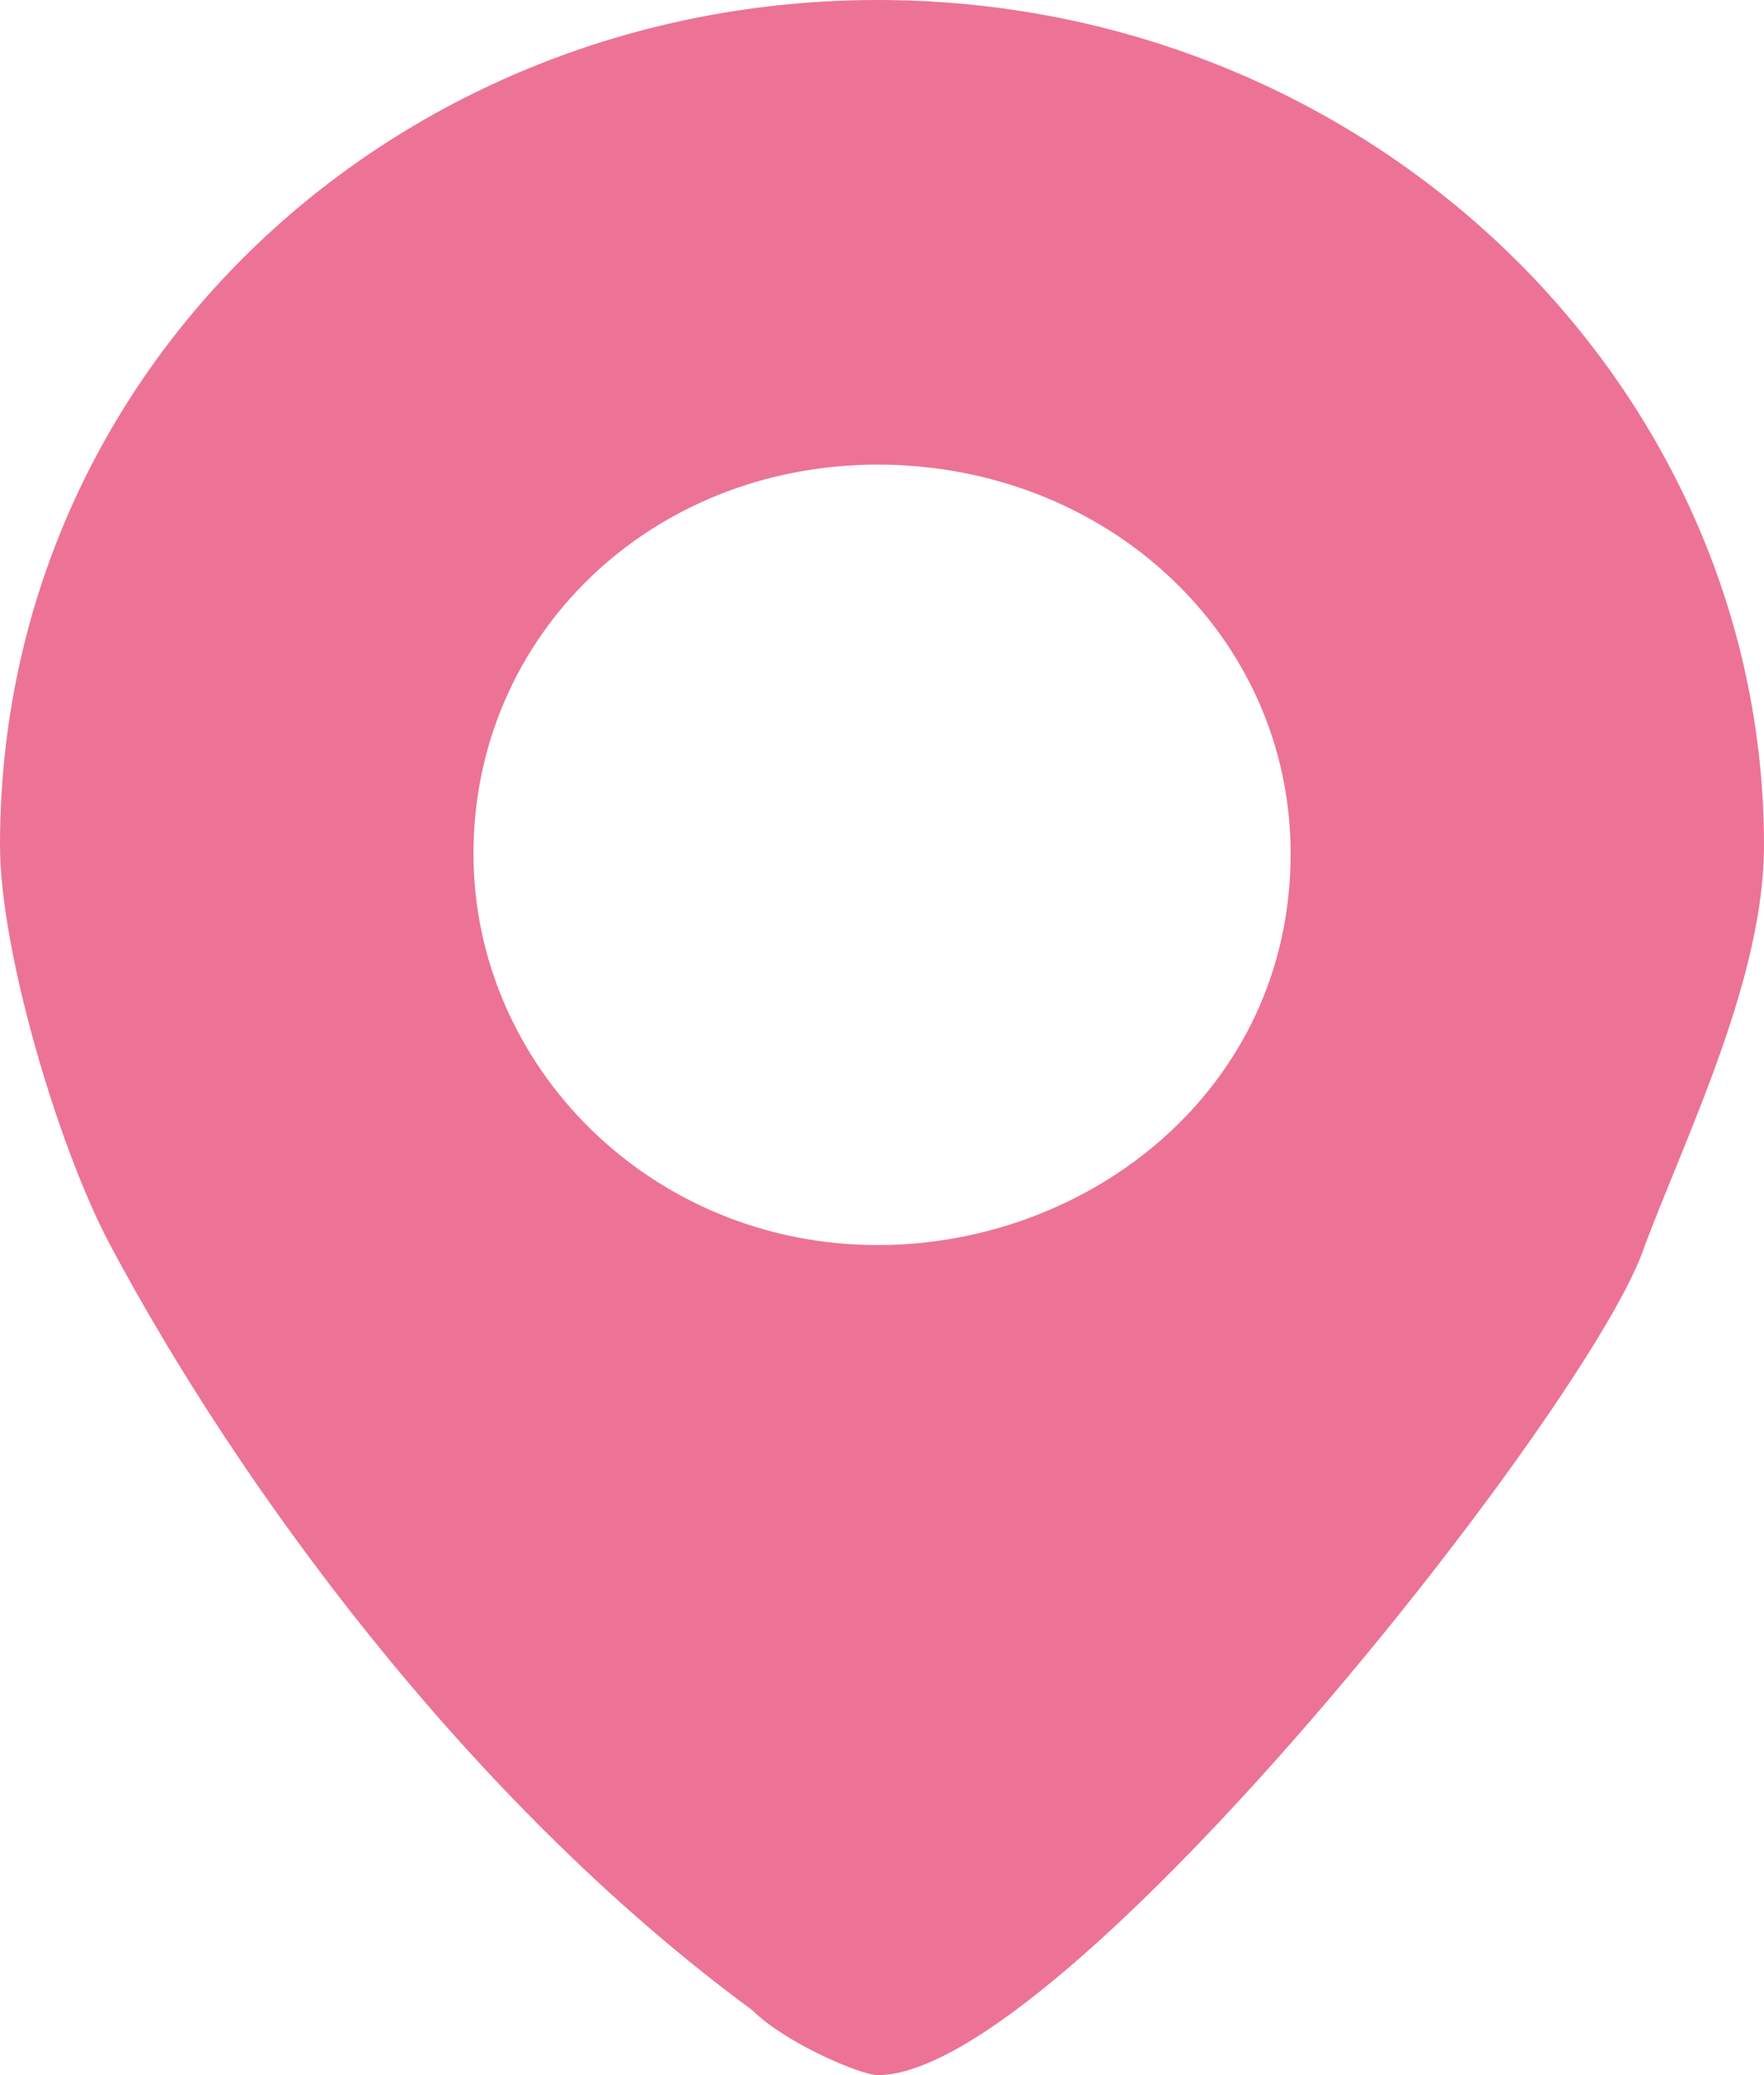 <?xml version="1.0" encoding="utf-8"?>
<!-- Generator: Adobe Illustrator 15.0.0, SVG Export Plug-In  -->
<!DOCTYPE svg PUBLIC "-//W3C//DTD SVG 1.1//EN" "http://www.w3.org/Graphics/SVG/1.1/DTD/svg11.dtd">
<svg version="1.1"
	 xmlns="http://www.w3.org/2000/svg" xmlns:xlink="http://www.w3.org/1999/xlink" xmlns:a="http://ns.adobe.com/AdobeSVGViewerExtensions/3.0/"
	 x="0px" y="0px" width="17px" height="20px" viewBox="0 0 17 20" enable-background="new 0 0 17 20" xml:space="preserve">
<defs>
</defs>
<path fill-rule="evenodd" clip-rule="evenodd" fill="#EC7396" d="M12.438,8.228C12.438,10.499,10.5,12,8.459,12
	c-2.189,0-3.896-1.729-3.896-3.772c0-2.104,1.708-3.75,3.896-3.75C10.667,4.479,12.438,6.125,12.438,8.228z M17,8.147
	c0,1.269-0.729,2.749-1.147,3.853c-0.479,1.5-5.603,8-7.394,8c-0.166,0-0.896-0.313-1.208-0.625c-2.772-2.04-4.98-5.104-6.189-7.375
	C0.563,11.063,0,9.166,0,8.147C0,3.521,3.833,0,8.459,0C13.188,0,17,3.688,17,8.147z"/>
</svg>
